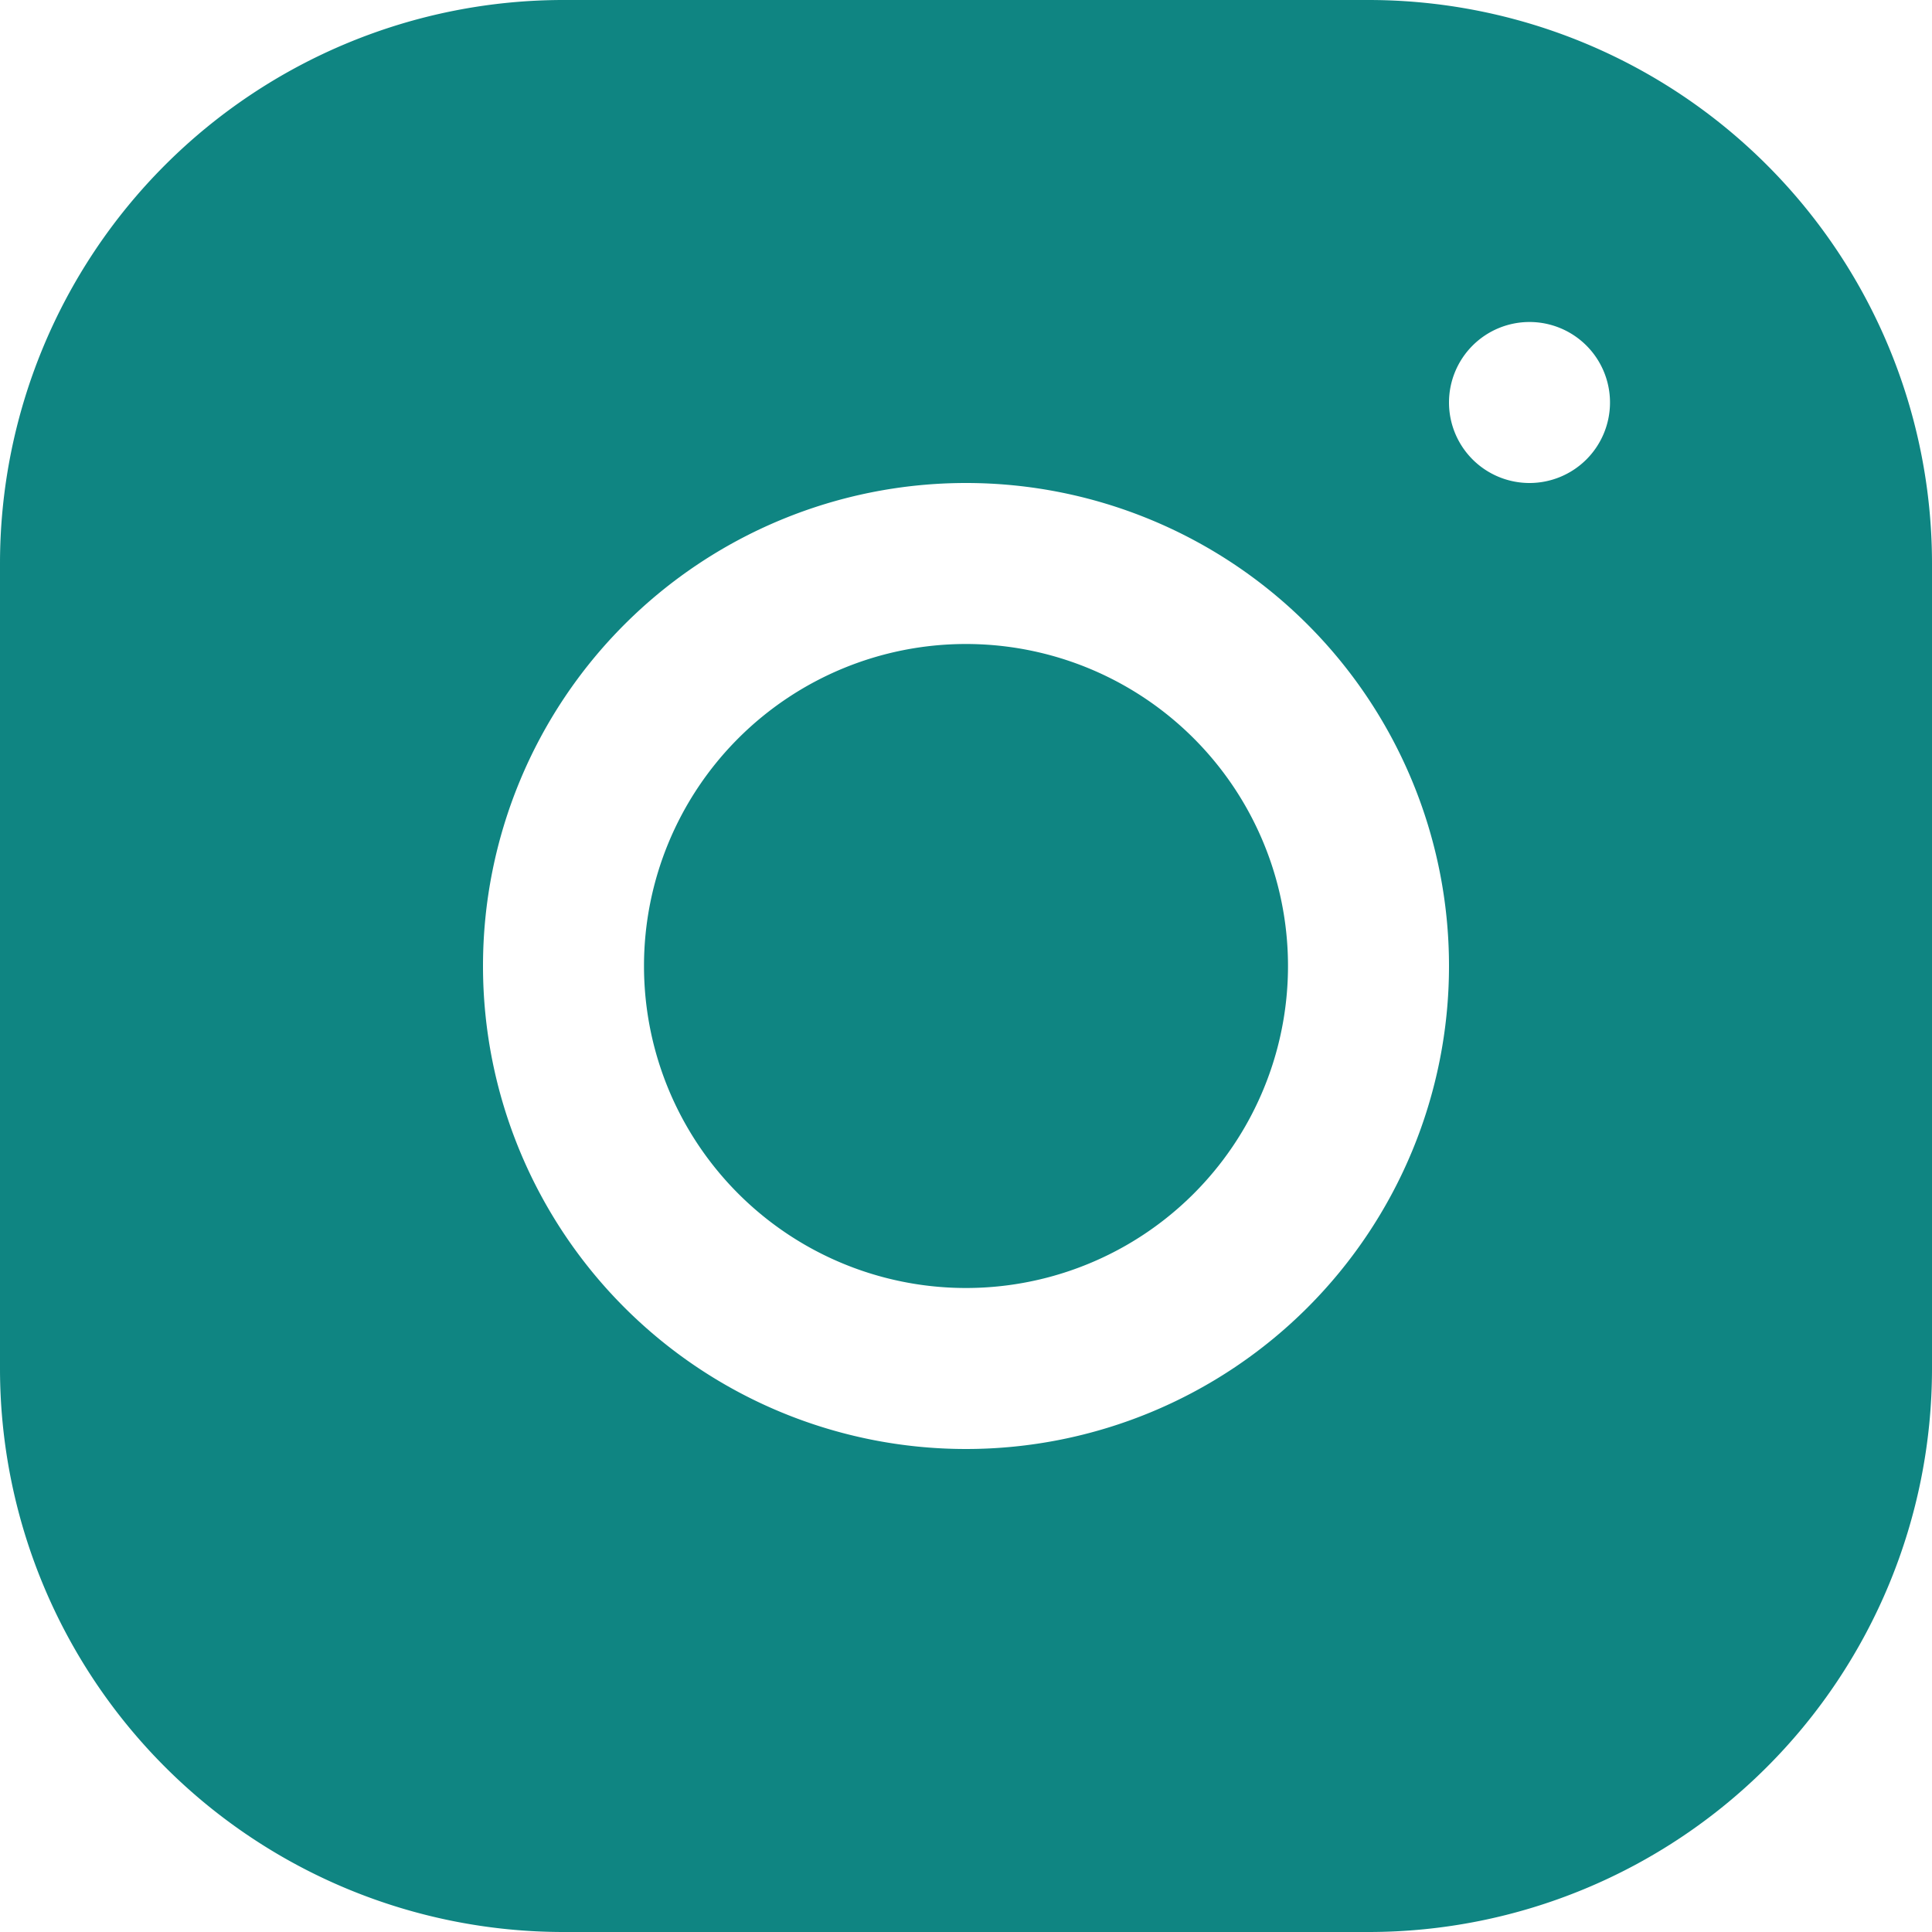 <svg id="Capa_1" data-name="Capa 1" xmlns="http://www.w3.org/2000/svg" viewBox="0 0 24 24"><defs><style>.cls-1{fill:#0f8582;}</style></defs><title>instagram</title><path class="cls-1" d="M218.89-139a7,7,0,0,0-7,7v10a7,7,0,0,0,7,7h10a7,7,0,0,0,7-7v-10a7,7,0,0,0-7-7h-10Zm12,4a1,1,0,0,1,1,1,1,1,0,0,1-1,1,1,1,0,0,1-1-1A1,1,0,0,1,230.89-135Zm-7,2a6,6,0,0,1,6,6,6,6,0,0,1-6,6,6,6,0,0,1-6-6A6,6,0,0,1,223.89-133Zm0,2a4,4,0,0,0-4,4,4,4,0,0,0,4,4,4,4,0,0,0,4-4A4,4,0,0,0,223.89-131Z" transform="translate(-211.89 139)"/></svg>